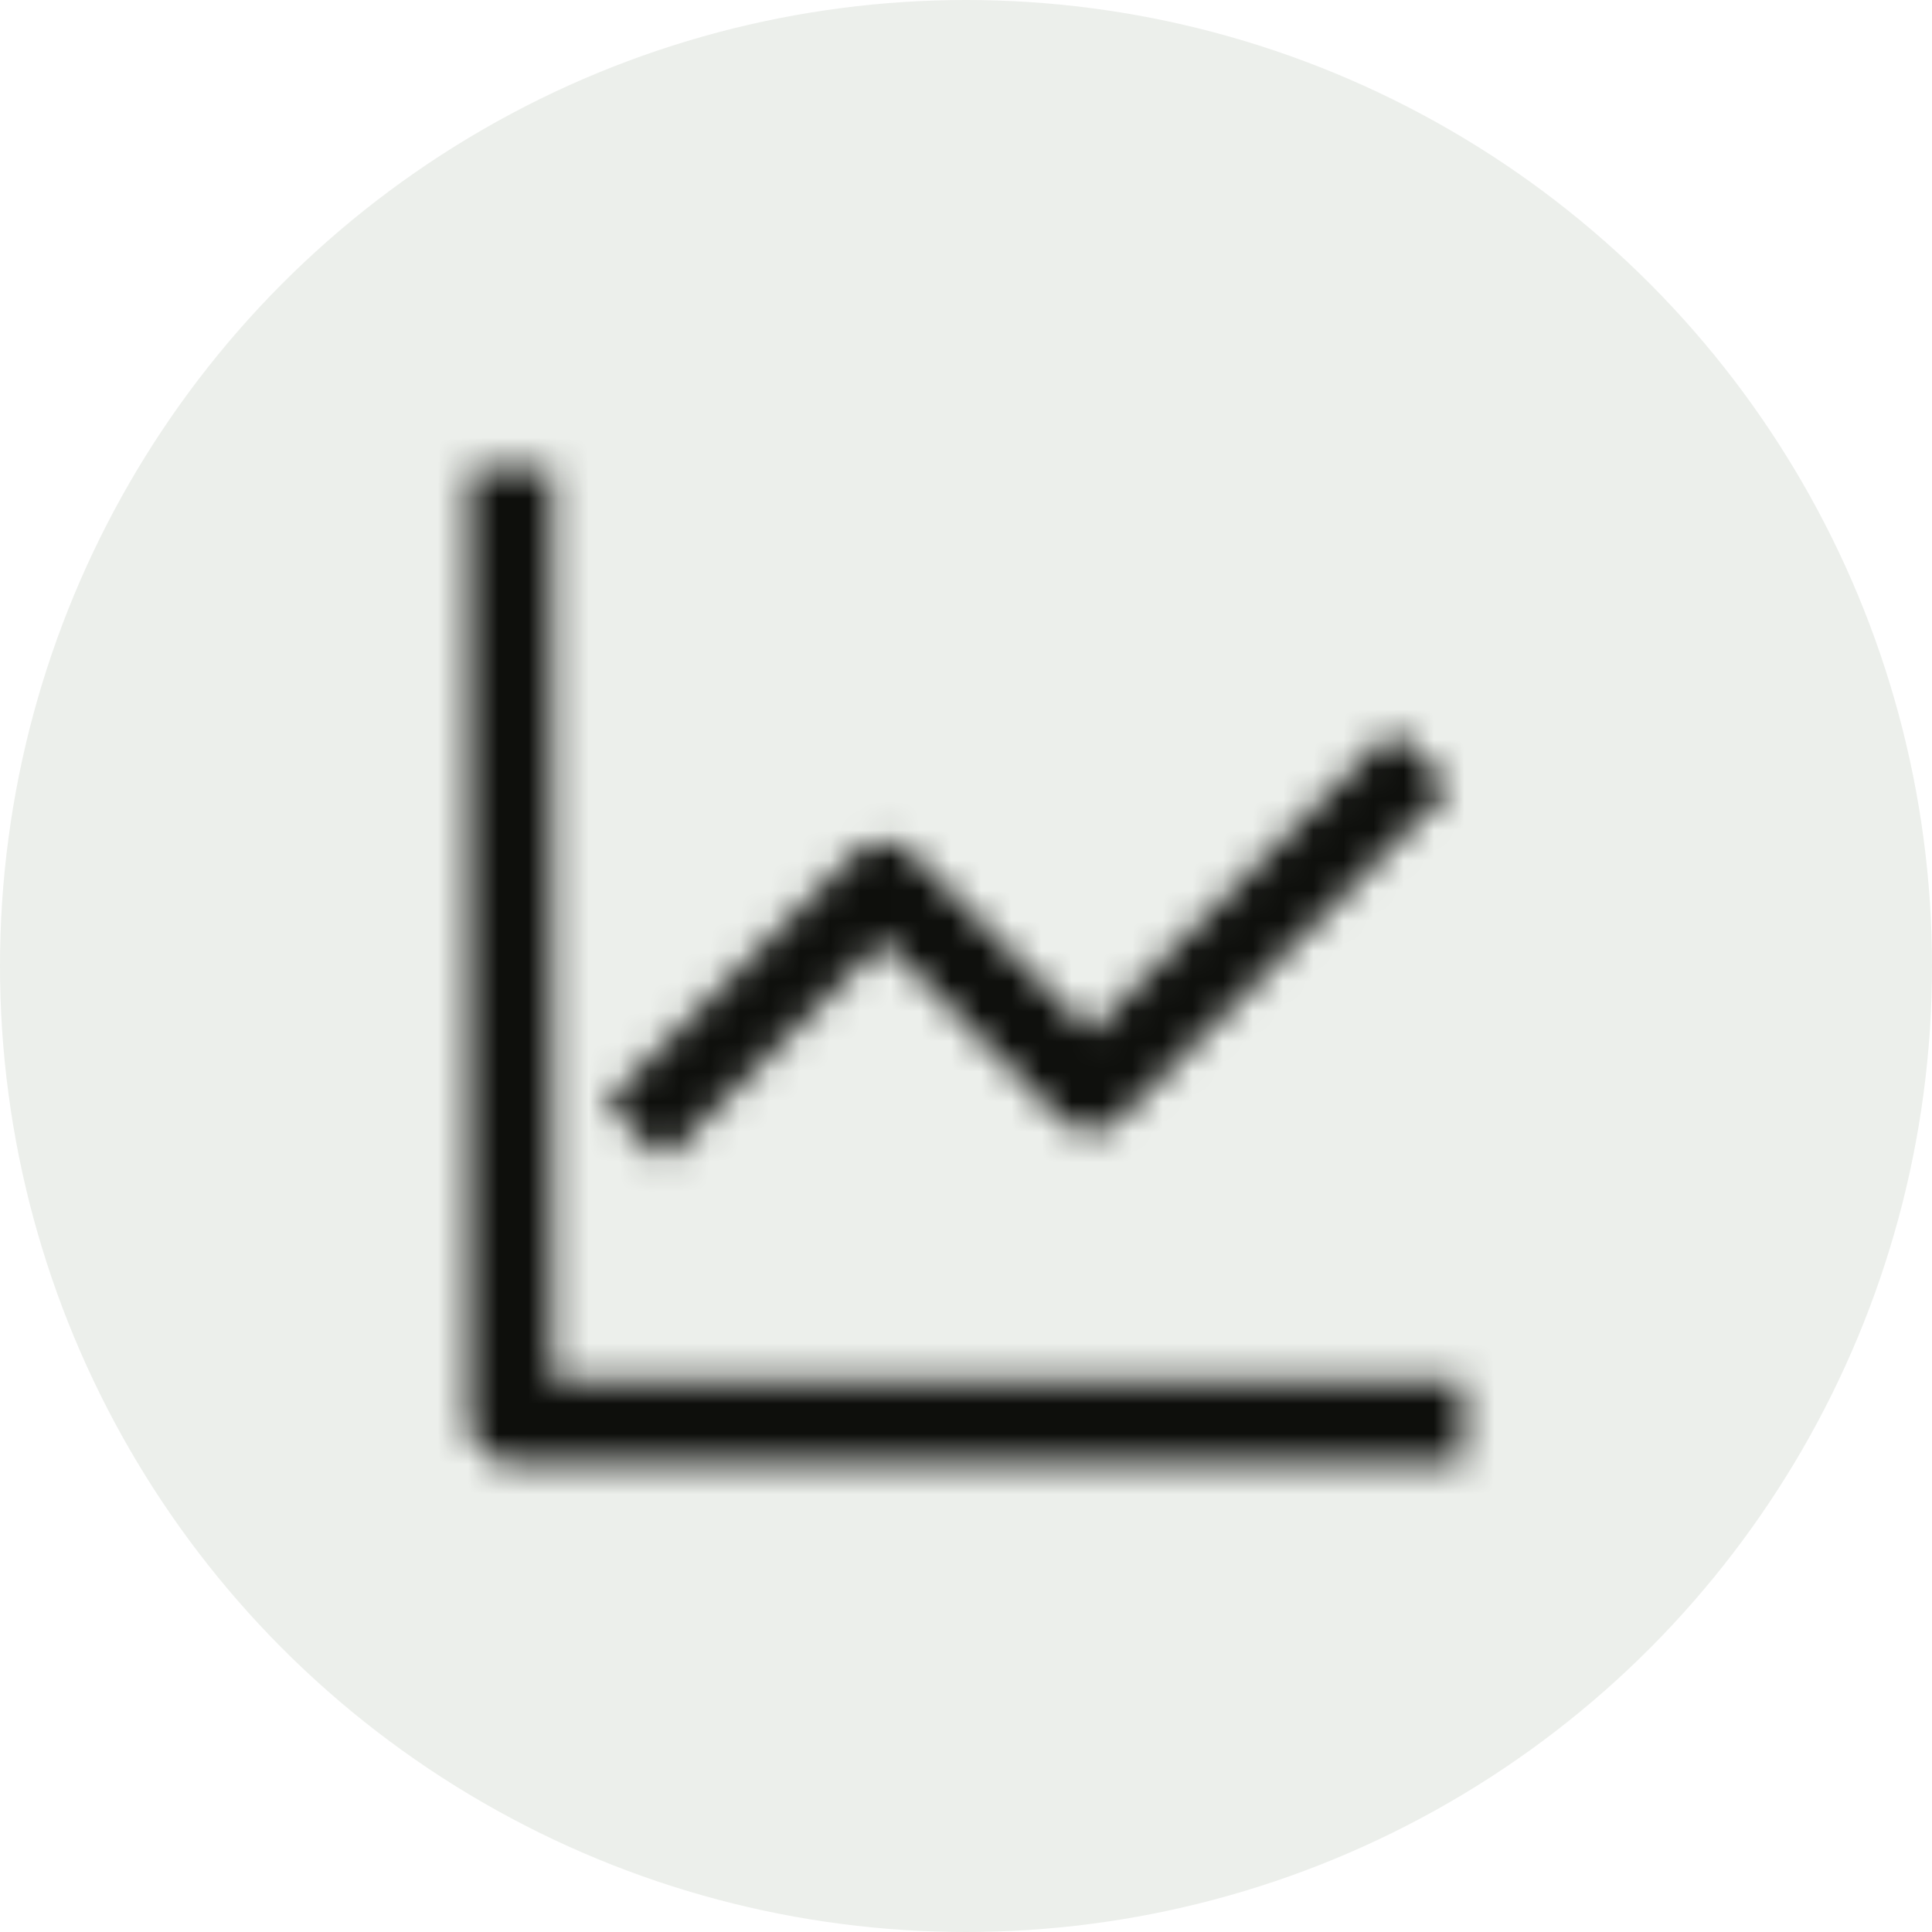 <svg width="64" height="64" viewBox="0 0 64 64" fill="none" xmlns="http://www.w3.org/2000/svg">
<circle cx="32" cy="32" r="32" fill="#163300" fill-opacity="0.08"/>
<mask id="mask0_10866_121827" style="mask-type:alpha" maskUnits="userSpaceOnUse" x="15" y="15" width="34" height="34">
<path fill-rule="evenodd" clip-rule="evenodd" d="M18.286 15.541V45.712H48.457V48.455H16.914C16.572 48.455 16.16 48.318 15.954 48.044C15.68 47.769 15.543 47.426 15.543 47.084V15.541H18.286ZM35.154 37.073L29.257 31.175L21.989 38.444L20.069 36.524L28.297 28.296C28.846 27.747 29.669 27.747 30.217 28.296L36.114 34.193L46.126 24.181L48.046 26.101L37.074 37.073C36.526 37.621 35.703 37.621 35.154 37.073Z" fill="#FF00FF"/>
</mask>
<g mask="url(#mask0_10866_121827)">
<rect x="12.801" y="12.8" width="38.4" height="38.4" fill="#0E0F0C"/>
</g>
</svg>
